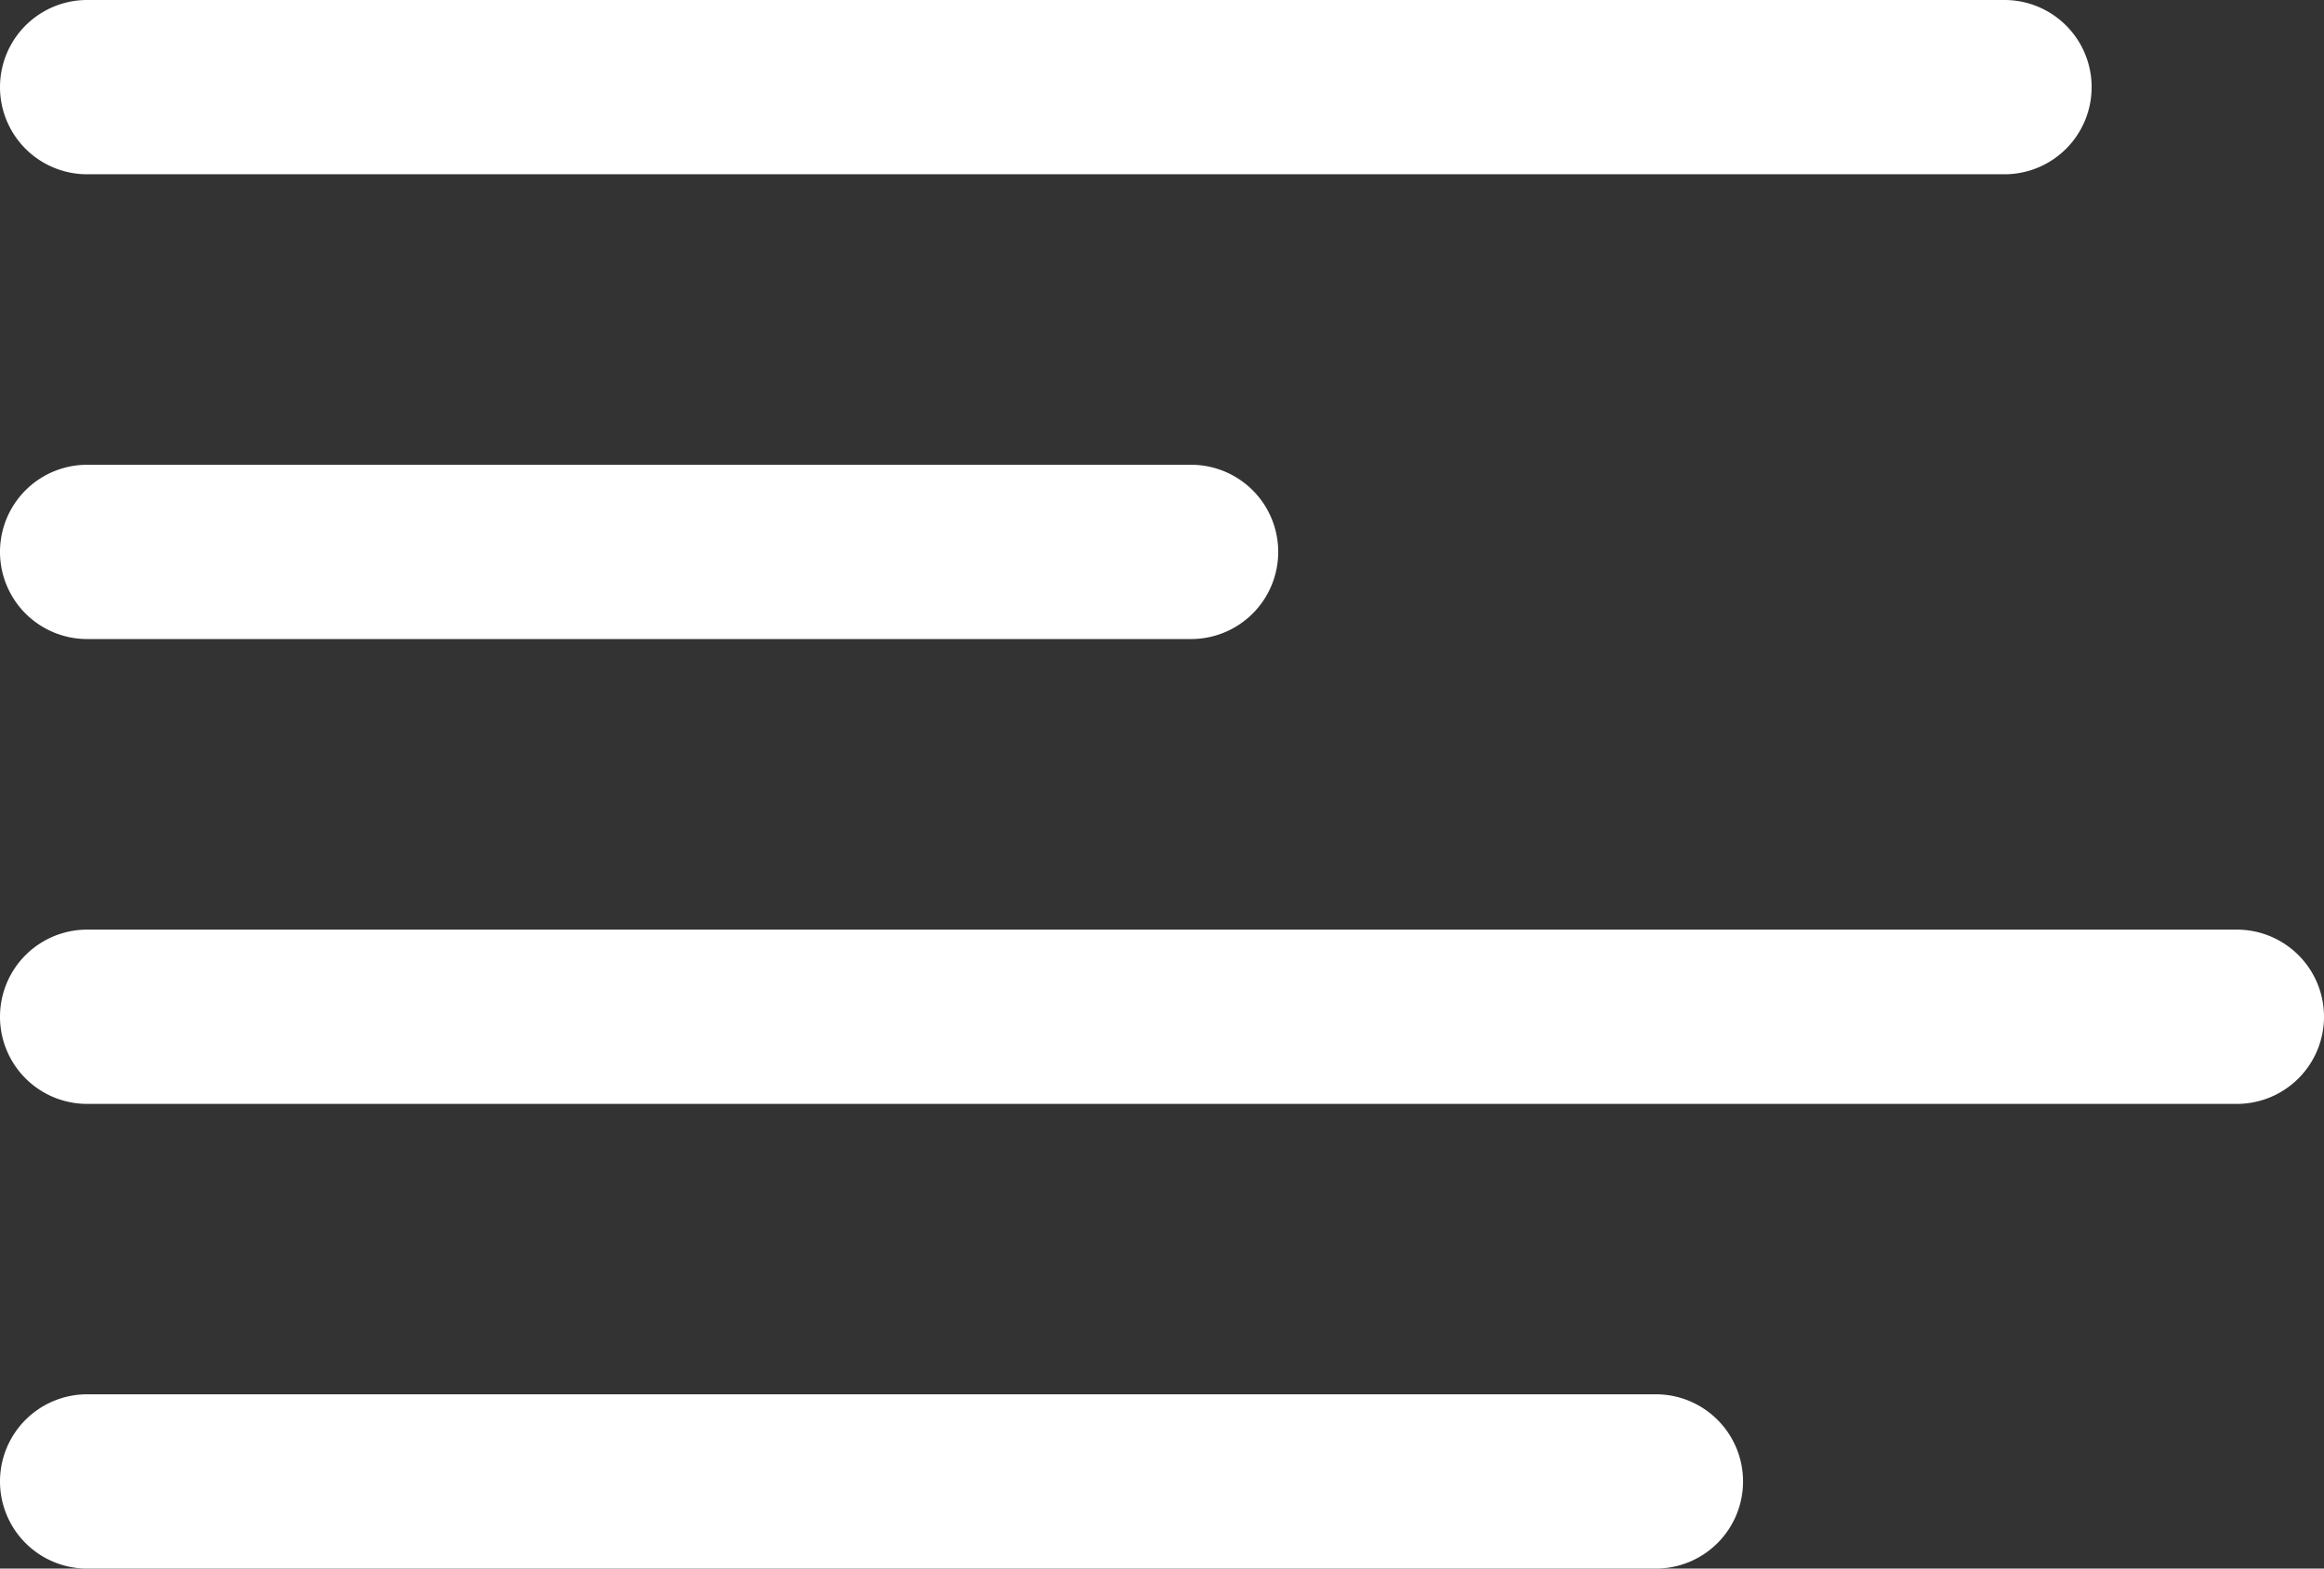 <svg xmlns="http://www.w3.org/2000/svg" width="27.654" height="18.667" viewBox="0 0 27.654 18.667">
  <rect x="0" y="0" width="27.654" height="18.667" fill="#333333" stroke="none"/>
  <path id="iconmonstr-text-align-left-lined" d="M22.741,22.63A1.037,1.037,0,0,0,21.7,21.593H3.037a1.037,1.037,0,1,0,0,2.074H21.7A1.037,1.037,0,0,0,22.741,22.63ZM29.654,17.1a1.037,1.037,0,0,0-1.037-1.037H3.037a1.037,1.037,0,0,0,0,2.074h25.58A1.037,1.037,0,0,0,29.654,17.1ZM17.21,11.568a1.037,1.037,0,0,0-1.037-1.037H3.037a1.037,1.037,0,0,0,0,2.074H16.173A1.037,1.037,0,0,0,17.21,11.568Zm9.679-5.531A1.037,1.037,0,0,0,25.852,5H3.037a1.037,1.037,0,0,0,0,2.074H25.852A1.037,1.037,0,0,0,26.889,6.037Z" transform="translate(-2 -5)" fill="#fff"/>
</svg>
